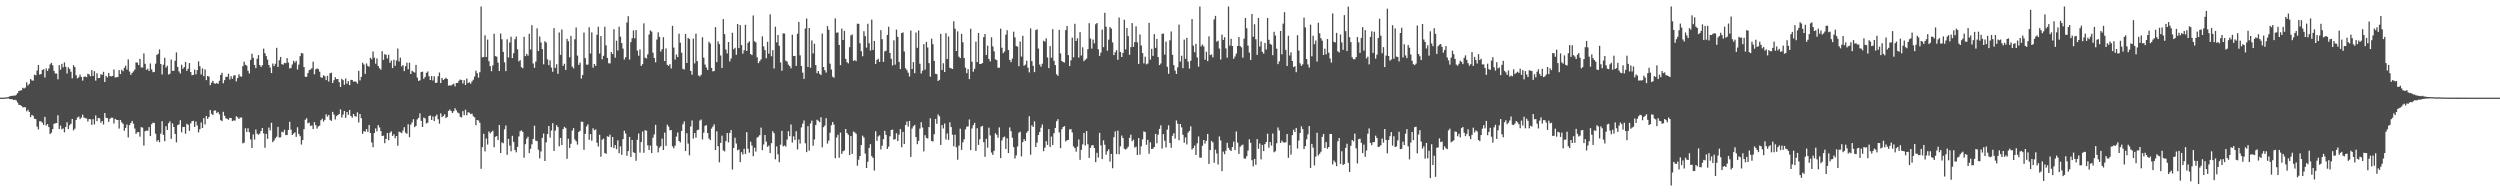 <?xml version="1.0" encoding="UTF-8"?>
<svg xmlns="http://www.w3.org/2000/svg" width="1920" height="150">
  <path d="M0 75.000h1v1.000H0zM1 75.000h1v1.000H1zM2 75.000h1v1.000H2zM3 74.887h1v1.000H3zM4 74.878h1v1.000H4zM5 74.685h1v1.000H5zM6 74.454h1v1.103H6zM7 73.980h1v2.153H7zM8 73.733h1v2.424H8zM9 73.579h1v2.633H9zM10 73.360h1v3.422H10zM11 73.544h1v3.125H11zM12 72.827h1v4.288H12zM13 71.524h1v7.161H13zM14 69.881h1v10.631H14zM15 69.556h1v11.076H15zM16 69.330h1v11.981H16zM17 67.377h1v15.096H17zM18 67.985h1v14.325H18zM19 67.272h1v15.131H19zM20 63.211h1v22.313H20zM21 65.629h1v18.719H21zM22 64.421h1v21.544H22zM23 60.709h1v29.276H23zM24 61.756h1v26.457H24zM25 61.940h1v27.007H25zM26 57.342h1v33.833H26zM27 57.812h1v33.667H27zM28 54.145h1v43.096H28zM29 49.847h1v49.570H29zM30 57.232h1v35.906H30zM31 56.858h1v36.368H31zM32 53.757h1v40.433H32zM33 53.122h1v42.810H33zM34 59.478h1v30.275H34zM35 52.510h1v43.886H35zM36 54.454h1v40.873H36zM37 52.621h1v44.974H37zM38 49.450h1v53.514H38zM39 48.262h1v53.624H39zM40 50.195h1v48.986H40zM41 54.412h1v40.736H41zM42 56.406h1v38.243H42zM43 56.473h1v38.035H43zM44 60.936h1v27.581H44zM45 49.998h1v49.130H45zM46 53.550h1v42.899H46zM47 49.047h1v50.282H47zM48 51.688h1v46.920H48zM49 47.851h1v53.757H49zM50 51.327h1v46.145H50zM51 56.437h1v37.447H51zM52 51.651h1v47.484H52zM53 52.936h1v43.238H53zM54 55.092h1v39.993H54zM55 60.178h1v31.165H55zM56 50.075h1v50.073H56zM57 51.520h1v47.318H57zM58 57.754h1v34.374H58zM59 60.148h1v30.131H59zM60 59.351h1v30.197H60zM61 57.275h1v34.203H61zM62 59.155h1v31.162H62zM63 61.918h1v26.154H63zM64 58.925h1v31.317H64zM65 58.756h1v32.027H65zM66 59.215h1v31.813H66zM67 56.644h1v36.670H67zM68 57.198h1v34.296H68zM69 58.618h1v32.975H69zM70 53.853h1v42.043H70zM71 58.341h1v33.137H71zM72 54.683h1v40.881H72zM73 61.879h1v26.775H73zM74 56.258h1v36.829H74zM75 60.011h1v30.544H75zM76 59.834h1v31.056H76zM77 56.963h1v37.370H77zM78 57.510h1v35.406H78zM79 55.133h1v40.501H79zM80 62.996h1v23.842H80zM81 58.287h1v32.130H81zM82 59.484h1v31.315H82zM83 55.999h1v37.613H83zM84 58.427h1v32.812H84zM85 58.679h1v31.681H85zM86 58.336h1v32.101H86zM87 53.343h1v41.466H87zM88 59.534h1v31.751H88zM89 59.269h1v32.746H89zM90 59.165h1v33.012H90zM91 53.794h1v44.988H91zM92 56.878h1v35.259H92zM93 53.563h1v40.450H93zM94 54.658h1v40.400H94zM95 52.050h1v48.372H95zM96 50.445h1v47.833H96zM97 53.429h1v42.217H97zM98 45.630h1v59.918H98zM99 54.917h1v41.199H99zM100 57.520h1v36.970H100zM101 56.011h1v36.875H101zM102 54.839h1v40.134H102zM103 53.447h1v45.258H103zM104 47.879h1v54.941H104zM105 48.137h1v53.383H105zM106 49.956h1v51.488H106zM107 45.186h1v59.789H107zM108 51.764h1v45.877H108zM109 51.888h1v46.155H109zM110 41.052h1v70.747H110zM111 48.984h1v51.788H111zM112 53.638h1v46.617H112zM113 52.798h1v47.632H113zM114 54.525h1v43.123H114zM115 48.742h1v55.783H115zM116 53.283h1v42.077H116zM117 55.484h1v38.730H117zM118 55.184h1v39.290H118zM119 48.922h1v53.712H119zM120 42.200h1v66.468H120zM121 41.268h1v66.256H121zM122 37.927h1v71.332H122zM123 49.142h1v53.509H123zM124 57.170h1v35.922H124zM125 49.712h1v53.854H125zM126 44.399h1v64.066H126zM127 51.854h1v45.080H127zM128 50.481h1v49.381H128zM129 57.257h1v37.383H129zM130 56.636h1v36.560H130zM131 45.731h1v60.910H131zM132 54.434h1v40.326H132zM133 54.361h1v43.164H133zM134 46.694h1v56.188H134zM135 40.294h1v69.055H135zM136 51.389h1v44.695H136zM137 54.882h1v40.662H137zM138 56.409h1v35.918H138zM139 49.694h1v51.978H139zM140 52.789h1v44.811H140zM141 51.543h1v45.915H141zM142 47.573h1v55.144H142zM143 54.412h1v40.653H143zM144 52.791h1v43.051H144zM145 48.454h1v52.062H145zM146 55.315h1v39.384H146zM147 57.756h1v35.343H147zM148 57.532h1v35.226H148zM149 53.464h1v44.072H149zM150 57.083h1v36.249H150zM151 53.883h1v42.484H151zM152 47.143h1v54.586H152zM153 50.826h1v48.389H153zM154 57.165h1v36.877H154zM155 52.538h1v45.769H155zM156 58.529h1v32.201H156zM157 53.284h1v42.320H157zM158 61.548h1v27.541H158zM159 58.354h1v32.923H159zM160 58.847h1v31.067H160zM161 65.440h1v19.115H161zM162 63.419h1v23.993H162zM163 62.062h1v26.377H163zM164 63.962h1v21.020H164zM165 64.374h1v20.469H165zM166 63.700h1v23.119H166zM167 64.460h1v21.514H167zM168 62.074h1v25.771H168zM169 57.533h1v34.784H169zM170 55.873h1v37.170H170zM171 63.965h1v21.908H171zM172 61.553h1v27.309H172zM173 59.010h1v31.870H173zM174 58.981h1v32.347H174zM175 56.627h1v35.402H175zM176 61.096h1v29.427H176zM177 58.558h1v32.056H177zM178 60.502h1v32.499H178zM179 58.080h1v34.411H179zM180 57.710h1v34.957H180zM181 62.497h1v26.814H181zM182 59.947h1v30.177H182zM183 57.010h1v34.325H183zM184 58.612h1v31.714H184zM185 58.933h1v31.300H185zM186 50.820h1v59.335H186zM187 47.371h1v62.187H187zM188 49.775h1v48.749H188zM189 50.359h1v51.083H189zM190 54.261h1v44.253H190zM191 56.428h1v45.160H191zM192 45.976h1v61.068H192zM193 41.245h1v72.347H193zM194 44.407h1v58.833H194zM195 49.944h1v57.248H195zM196 52.350h1v47.120H196zM197 45.186h1v57.481H197zM198 42.336h1v61.145H198zM199 49.975h1v52.655H199zM200 51.425h1v49.207H200zM201 50.065h1v48.256H201zM202 37.348h1v65.080H202zM203 40.853h1v72.603H203zM204 43.131h1v59.683H204zM205 45.827h1v60.781H205zM206 49.930h1v48.043H206zM207 51.865h1v48.347H207zM208 56.098h1v38.207H208zM209 48.805h1v60.420H209zM210 50.731h1v57.187H210zM211 48.947h1v57.203H211zM212 36.715h1v68.298H212zM213 51.409h1v46.027H213zM214 46.284h1v59.264H214zM215 43.717h1v61.766H215zM216 49.237h1v51.870H216zM217 49.732h1v51.884H217zM218 48.267h1v51.425H218zM219 48.545h1v55.182H219zM220 44.634h1v59.112H220zM221 48.057h1v51.803H221zM222 52.579h1v40.966H222zM223 52.097h1v47.422H223zM224 49.490h1v54.188H224zM225 46.652h1v55.902H225zM226 48.071h1v53.634H226zM227 46.821h1v58.281H227zM228 53.365h1v44.384H228zM229 49.663h1v53.217H229zM230 43.100h1v61.514H230zM231 40.727h1v70.289H231zM232 41.053h1v66.511H232zM233 51.506h1v47.734H233zM234 58.921h1v33.016H234zM235 58.997h1v31.757H235zM236 56.179h1v38.479H236zM237 53.820h1v40.358H237zM238 53.371h1v43.327H238zM239 52.414h1v43.895H239zM240 47.367h1v51.823H240zM241 57.055h1v36.737H241zM242 53.222h1v42.913H242zM243 52.505h1v46.248H243zM244 53.083h1v44.025H244zM245 55.030h1v41.408H245zM246 59.386h1v32.943H246zM247 59.742h1v31.456H247zM248 57.798h1v35.531H248zM249 58.551h1v33.472H249zM250 61.565h1v26.264H250zM251 58.223h1v31.348H251zM252 62.640h1v25.645H252zM253 56.293h1v35.745H253zM254 55.806h1v37.057H254zM255 63.765h1v22.132H255zM256 61.593h1v26.350H256zM257 59.299h1v32.450H257zM258 60.787h1v28.393H258zM259 60.680h1v27.624H259zM260 63.107h1v24.469H260zM261 66.767h1v17.272H261zM262 60.529h1v29.744H262zM263 61.565h1v26.486H263zM264 65.097h1v20.114H264zM265 60.278h1v30.233H265zM266 64.258h1v21.767H266zM267 62.275h1v25.874H267zM268 65.385h1v19.119H268zM269 61.281h1v27.830H269zM270 61.392h1v28.986H270zM271 62.741h1v24.736H271zM272 62.486h1v26.657H272zM273 62.821h1v26.839H273zM274 64.206h1v22.070H274zM275 54.397h1v39.638H275zM276 61.725h1v25.802H276zM277 59.026h1v31.747H277zM278 48.202h1v54.616H278zM279 49.534h1v51.187H279zM280 56.707h1v44.436H280zM281 48.751h1v50.305H281zM282 50.591h1v50.695H282zM283 51.241h1v44.727H283zM284 44.389h1v57.741H284zM285 45.559h1v63.835H285zM286 39.563h1v73.497H286zM287 44.308h1v57.863H287zM288 48.878h1v49.774H288zM289 44.846h1v56.057H289zM290 50.705h1v45.356H290zM291 52.364h1v45.507H291zM292 53.465h1v47.206H292zM293 39.331h1v65.103H293zM294 45.972h1v58.204H294zM295 41.646h1v68.346H295zM296 42.084h1v64.658H296zM297 44.894h1v57.307H297zM298 42.033h1v65.630H298zM299 48.238h1v53.633H299zM300 46.564h1v54.306H300zM301 52.296h1v52.106H301zM302 45.846h1v57.269H302zM303 50.514h1v55.675H303zM304 46.443h1v57.993H304zM305 37.265h1v74.658H305zM306 47.182h1v53.958H306zM307 44.264h1v57.355H307zM308 50.982h1v51.244H308zM309 50.014h1v50.292H309zM310 54.599h1v43.075H310zM311 50.848h1v51.062H311zM312 48.137h1v54.632H312zM313 53.270h1v42.146H313zM314 48.152h1v57.232H314zM315 56.778h1v38.945H315zM316 54.315h1v39.727H316zM317 55.079h1v36.469H317zM318 55.780h1v41.848H318zM319 49.802h1v46.861H319zM320 59.541h1v32.180H320zM321 62.084h1v28.455H321zM322 61.676h1v25.338H322zM323 55.302h1v37.545H323zM324 55.058h1v42.476H324zM325 60.526h1v29.794H325zM326 59.060h1v31.895H326zM327 55.893h1v38.940H327zM328 54.904h1v39.291H328zM329 58.583h1v30.496H329zM330 61.458h1v27.184H330zM331 58.343h1v33.763H331zM332 61.772h1v27.664H332zM333 58.569h1v34.389H333zM334 63.705h1v25.656H334zM335 63.461h1v24.553H335zM336 58.594h1v32.973H336zM337 55.647h1v39.333H337zM338 63.783h1v23.326H338zM339 59.842h1v30.115H339zM340 61.401h1v27.618H340zM341 60.678h1v27.107H341zM342 59.655h1v31.015H342zM343 60.660h1v29.123H343zM344 65.759h1v19.449H344zM345 65.600h1v18.526H345zM346 65.630h1v19.648H346zM347 64.911h1v21.853H347zM348 64.252h1v21.147H348zM349 66.364h1v16.764H349zM350 63.713h1v21.070H350zM351 63.716h1v22.690H351zM352 62.019h1v25.087H352zM353 61.056h1v28.688H353zM354 61.441h1v28.793H354zM355 64.122h1v21.281H355zM356 61.592h1v26.868H356zM357 65.266h1v19.020H357zM358 60.300h1v28.279H358zM359 63.798h1v22.464H359zM360 63.202h1v23.305H360zM361 64.250h1v23.391H361zM362 62.546h1v24.771H362zM363 61.244h1v28.041H363zM364 58.821h1v31.290H364zM365 54.283h1v41.915H365zM366 56.201h1v35.959H366zM367 59.664h1v32.910H367zM368 55.450h1v38.874H368zM369 5.030h1v124.613H369zM370 44.028h1v68.990H370zM371 43.843h1v58.938H371zM372 27.067h1v89.230H372zM373 43.794h1v62.590H373zM374 30.400h1v80.624H374zM375 47.007h1v53.935H375zM376 50.773h1v51.694H376zM377 54.686h1v46.615H377zM378 50.258h1v50.122H378zM379 25.920h1v87.118H379zM380 43.090h1v61.983H380zM381 43.520h1v61.001H381zM382 48.074h1v59.503H382zM383 54.515h1v41.496H383zM384 25.773h1v91.799H384zM385 30.142h1v79.219H385zM386 39.857h1v70.160H386zM387 47.846h1v51.466H387zM388 54.648h1v41.750H388zM389 30.153h1v88.710H389zM390 44.132h1v62.492H390zM391 32.609h1v79.229H391zM392 28.191h1v88.032H392zM393 44.574h1v59.698H393zM394 40.873h1v68.138H394zM395 30.147h1v85.129H395zM396 28.083h1v88.905H396zM397 37.864h1v74.914H397zM398 47.079h1v57.731H398zM399 46.233h1v54.584H399zM400 51.549h1v48.526H400zM401 52.406h1v48.845H401zM402 28.259h1v92.871H402zM403 43.127h1v67.622H403zM404 41.394h1v65.151H404zM405 42.761h1v62.246H405zM406 25.888h1v91.698H406zM407 37.977h1v76.285H407zM408 19.351h1v91.475H408zM409 48.743h1v57.980H409zM410 52.069h1v44.512H410zM411 47.308h1v60.659H411zM412 21.770h1v86.684H412zM413 39.198h1v75.764H413zM414 28.002h1v93.651H414zM415 32.595h1v83.741H415zM416 37.739h1v68.187H416zM417 49.424h1v53.152H417zM418 31.648h1v91.994H418zM419 32.670h1v76.668H419zM420 45.591h1v57.321H420zM421 50.018h1v46.755H421zM422 46.327h1v59.423H422zM423 51.874h1v48.394H423zM424 55.077h1v39.521H424zM425 21.585h1v94.373H425zM426 52.125h1v48.151H426zM427 49.331h1v46.832H427zM428 56.660h1v40.971H428zM429 24.913h1v87.462H429zM430 42.160h1v63.791H430zM431 22.625h1v88.798H431zM432 50.517h1v48.631H432zM433 48.933h1v48.454H433zM434 53.692h1v44.724H434zM435 29.871h1v92.073H435zM436 31.716h1v74.815H436zM437 43.983h1v69.755H437zM438 27.588h1v82.815H438zM439 51.162h1v49.162H439zM440 52.505h1v45.882H440zM441 30.144h1v77.038H441zM442 21.137h1v87.401H442zM443 42.690h1v68.389H443zM444 49.807h1v51.546H444zM445 48.100h1v52.280H445zM446 60.359h1v33.072H446zM447 57.528h1v36.054H447zM448 25.036h1v90.011H448zM449 44.648h1v58.149H449zM450 49.643h1v47.474H450zM451 49.627h1v45.914H451zM452 20.938h1v86.409H452zM453 41.069h1v61.900H453zM454 24.865h1v83.243H454zM455 51.954h1v46.559H455zM456 49.146h1v50.919H456zM457 50.594h1v48.733H457zM458 26.737h1v82.901H458zM459 20.532h1v92.013H459zM460 41.114h1v62.415H460zM461 27.698h1v92.655H461zM462 45.561h1v61.743H462zM463 42.873h1v63.580H463zM464 20.519h1v96.926H464zM465 34.847h1v83.346H465zM466 44.508h1v60.213H466zM467 48.567h1v56.502H467zM468 48.677h1v54.698H468zM469 39.986h1v73.023H469zM470 41.549h1v63.657H470zM471 22.420h1v91.357H471zM472 44.301h1v67.101H472zM473 31.243h1v83.283H473zM474 38.772h1v69.012H474zM475 20.520h1v97.152H475zM476 28.170h1v84.288H476zM477 33.077h1v85.797H477zM478 37.327h1v69.457H478zM479 45.689h1v54.706H479zM480 43.990h1v58.586H480zM481 17.246h1v102.371H481zM482 12.433h1v103.650H482zM483 45.738h1v59.440H483zM484 32.351h1v88.185H484zM485 29.407h1v78.118H485zM486 23.360h1v93.559H486zM487 29.421h1v88.089H487zM488 23.076h1v100.405H488zM489 38.884h1v68.412H489zM490 42.807h1v59.760H490zM491 37.957h1v79.171H491zM492 50.658h1v58.461H492zM493 49.254h1v51.688H493zM494 17.918h1v99.443H494zM495 44.285h1v55.694H495zM496 44.880h1v55.521H496zM497 41.752h1v69.849H497zM498 26.497h1v88.752H498zM499 23.361h1v88.441H499zM500 24.252h1v93.284H500zM501 40.458h1v65.333H501zM502 44.511h1v58.783H502zM503 47.891h1v47.994H503zM504 30.361h1v81.545H504zM505 24.842h1v92.180H505zM506 28.348h1v85.049H506zM507 39.627h1v72.616H507zM508 37.780h1v68.671H508zM509 28.549h1v86.644H509zM510 46.894h1v54.939H510zM511 37.162h1v74.881H511zM512 49.746h1v46.069H512zM513 50.589h1v46.637H513zM514 49.298h1v50.816H514zM515 52.605h1v47.293H515zM516 19.810h1v92.582H516zM517 36.577h1v77.363H517zM518 45.725h1v66.106H518zM519 41.898h1v63.027H519zM520 43.849h1v57.882H520zM521 25.842h1v82.438H521zM522 32.812h1v76.569H522zM523 40.439h1v60.137H523zM524 52.902h1v42.610H524zM525 53.377h1v39.921H525zM526 26.083h1v89.916H526zM527 48.334h1v54.023H527zM528 29.113h1v81.168H528zM529 30.010h1v89.307H529zM530 54.489h1v42.631H530zM531 57.407h1v35.107H531zM532 29.668h1v76.788H532zM533 48.697h1v53.431H533zM534 25.877h1v79.846H534zM535 46.946h1v53.058H535zM536 57.963h1v41.611H536zM537 58.745h1v33.890H537zM538 57.411h1v34.385H538zM539 28.621h1v78.494H539zM540 44.254h1v57.638H540zM541 49.606h1v46.998H541zM542 51.844h1v44.290H542zM543 53.724h1v48.399H543zM544 32.120h1v74.251H544zM545 33.447h1v74.178H545zM546 52.121h1v46.663H546zM547 54.839h1v42.406H547zM548 54.516h1v40.994H548zM549 20.813h1v94.406H549zM550 47.704h1v53.180H550zM551 31.808h1v80.464H551zM552 33.904h1v90.744H552zM553 42.613h1v67.104H553zM554 52.297h1v51.894H554zM555 14.621h1v100.870H555zM556 26.222h1v90.072H556zM557 38.048h1v70.402H557zM558 41.079h1v61.079H558zM559 32.235h1v77.150H559zM560 47.154h1v54.921H560zM561 44.895h1v55.002H561zM562 25.175h1v105.009H562zM563 37.826h1v75.846H563zM564 36.689h1v69.098H564zM565 42.017h1v68.228H565zM566 18.395h1v97.064H566zM567 36.914h1v77.891H567zM568 19.239h1v105.347H568zM569 34.634h1v82.259H569zM570 41.238h1v77.461H570zM571 38.582h1v75.713H571zM572 19.025h1v99.177H572zM573 39.132h1v62.393H573zM574 32.913h1v81.359H574zM575 31.746h1v85.525H575zM576 41.458h1v67.418H576zM577 42.361h1v69.385H577zM578 11.885h1v108.056H578zM579 31.706h1v81.747H579zM580 32.528h1v83.891H580zM581 43.961h1v61.692H581zM582 48.469h1v56.501H582zM583 47.010h1v56.770H583zM584 45.578h1v52.440H584zM585 27.914h1v87.421H585zM586 35.643h1v75.345H586zM587 38.506h1v65.192H587zM588 44.763h1v64.057H588zM589 32.120h1v80.618H589zM590 41.229h1v70.599H590zM591 11.037h1v106.514H591zM592 43.187h1v66.792H592zM593 38.489h1v62.336H593zM594 52.559h1v49.801H594zM595 20.518h1v101.872H595zM596 32.540h1v79.878H596zM597 26.900h1v91.625H597zM598 35.175h1v89.378H598zM599 47.977h1v63.111H599zM600 54.348h1v46.150H600zM601 25.585h1v86.840H601zM602 25.778h1v85.926H602zM603 46.579h1v66.018H603zM604 47.260h1v59.938H604zM605 49.601h1v51.142H605zM606 50.738h1v53.848H606zM607 52.455h1v43.129H607zM608 26.669h1v82.776H608zM609 43.052h1v61.639H609zM610 42.960h1v64.488H610zM611 50.586h1v50.213H611zM612 25.927h1v88.869H612zM613 16.814h1v90.295H613zM614 42.502h1v67.788H614zM615 50.665h1v47.154H615zM616 55.774h1v39.266H616zM617 60.560h1v31.956H617zM618 21.842h1v88.183H618zM619 14.198h1v102.639H619zM620 51.457h1v45.427H620zM621 21.568h1v94.114H621zM622 52.026h1v42.813H622zM623 31.026h1v61.582H623zM624 41.056h1v70.879H624zM625 33.609h1v73.487H625zM626 49.952h1v46.124H626zM627 56.204h1v35.740H627zM628 54.548h1v38.191H628zM629 56.612h1v37.237H629zM630 57.663h1v32.400H630zM631 25.732h1v87.408H631zM632 51.433h1v46.243H632zM633 53.890h1v42.514H633zM634 55.771h1v34.994H634zM635 20.017h1v90.274H635zM636 22.845h1v85.144H636zM637 48.874h1v53.047H637zM638 53.380h1v42.841H638zM639 58.868h1v34.847H639zM640 59.710h1v36.003H640zM641 14.142h1v107.431H641zM642 25.140h1v80.546H642zM643 24.885h1v78.642H643zM644 34.518h1v86.597H644zM645 50.008h1v51.816H645zM646 21.963h1v96.210H646zM647 30.778h1v85.395H647zM648 23.685h1v91.866H648zM649 45.158h1v53.936H649zM650 47.702h1v54.421H650zM651 48.715h1v54.779H651zM652 36.248h1v82.867H652zM653 27.164h1v77.330H653zM654 26.472h1v91.719H654zM655 46.810h1v54.241H655zM656 46.127h1v55.551H656zM657 46.979h1v55.726H657zM658 18.153h1v109.111H658zM659 18.347h1v104.282H659zM660 33.238h1v86.558H660zM661 39.340h1v72.028H661zM662 43.204h1v60.964H662zM663 23.964h1v81.635H663zM664 27.727h1v90.259H664zM665 36.533h1v92.545H665zM666 18.215h1v106.004H666zM667 33.167h1v80.453H667zM668 38.834h1v71.890H668zM669 15.037h1v104.878H669zM670 38.370h1v82.859H670zM671 31.442h1v99.508H671zM672 49.100h1v51.737H672zM673 46.007h1v62.155H673zM674 45.074h1v59.710H674zM675 47.554h1v56.375H675zM676 23.161h1v91.614H676zM677 30.118h1v81.756H677zM678 47.532h1v59.300H678zM679 39.461h1v61.015H679zM680 38.898h1v64.695H680zM681 26.848h1v87.558H681zM682 20.592h1v91.995H682zM683 40.690h1v63.942H683zM684 45.173h1v54.670H684zM685 50.262h1v49.194H685zM686 30.999h1v76.266H686zM687 49.680h1v57.167H687zM688 22.745h1v79.597H688zM689 28.329h1v80.023H689zM690 47.506h1v55.936H690zM691 53.025h1v46.115H691zM692 25.418h1v87.680H692zM693 24.891h1v76.383H693zM694 39.522h1v71.136H694zM695 52.446h1v43.558H695zM696 53.845h1v39.488H696zM697 55.809h1v41.400H697zM698 58.717h1v34.170H698zM699 23.449h1v97.086H699zM700 52.991h1v45.783H700zM701 47.674h1v49.265H701zM702 56.223h1v39.708H702zM703 24.963h1v80.330H703zM704 36.724h1v74.011H704zM705 23.383h1v84.805H705zM706 48.972h1v49.788H706zM707 56.466h1v37.399H707zM708 54.269h1v43.666H708zM709 33.908h1v82.358H709zM710 53.499h1v50.309H710zM711 32.198h1v73.663H711zM712 36.448h1v69.942H712zM713 48.469h1v49.131H713zM714 58.892h1v31.985H714zM715 29.623h1v78.678H715zM716 33.944h1v74.769H716zM717 46.796h1v56.295H717zM718 56.660h1v34.680H718zM719 56.929h1v38.141H719zM720 62.195h1v25.696H720zM721 61.347h1v27.948H721zM722 26.018h1v85.315H722zM723 53.749h1v42.291H723zM724 48.564h1v50.119H724zM725 55.274h1v39.581H725zM726 25.549h1v81.593H726zM727 45.336h1v57.149H727zM728 28.008h1v79.386H728zM729 52.103h1v41.856H729zM730 52.490h1v45.119H730zM731 52.977h1v50.457H731zM732 16.317h1v95.995H732zM733 22.021h1v81.454H733zM734 39.146h1v74.001H734zM735 24.044h1v98.633H735zM736 43.514h1v68.333H736zM737 44.647h1v54.172H737zM738 26.021h1v89.074H738zM739 32.473h1v76.828H739zM740 44.533h1v62.399H740zM741 51.989h1v47.406H741zM742 56.177h1v41.123H742zM743 53.105h1v43.998H743zM744 60.780h1v30.944H744zM745 22.085h1v93.199H745zM746 47.418h1v51.227H746zM747 55.093h1v41.081H747zM748 52.820h1v41.530H748zM749 31.959h1v83.929H749zM750 47.650h1v50.859H750zM751 25.278h1v86.056H751zM752 49.132h1v57.816H752zM753 49.093h1v48.164H753zM754 48.440h1v48.241H754zM755 28.544h1v80.634H755zM756 26.130h1v94.273H756zM757 42.247h1v64.345H757zM758 35.049h1v78.357H758zM759 45.272h1v52.795H759zM760 47.140h1v56.848H760zM761 28.627h1v88.536H761zM762 35.625h1v83.317H762zM763 39.402h1v76.395H763zM764 45.583h1v56.773H764zM765 46.124h1v57.427H765zM766 51.973h1v53.810H766zM767 51.999h1v45.832H767zM768 22.015h1v99.416H768zM769 36.672h1v71.226H769zM770 40.856h1v64.670H770zM771 39.511h1v65.395H771zM772 26.623h1v87.739H772zM773 23.214h1v83.006H773zM774 38.469h1v79.030H774zM775 46.049h1v51.779H775zM776 47.710h1v53.059H776zM777 44.995h1v60.779H777zM778 24.315h1v88.664H778zM779 28.713h1v93.053H779zM780 35.387h1v83.943H780zM781 35.817h1v76.686H781zM782 50.834h1v51.120H782zM783 31.871h1v69.227H783zM784 43.420h1v76.691H784zM785 27.505h1v81.620H785zM786 50.477h1v56.361H786zM787 49.631h1v58.663H787zM788 46.600h1v55.410H788zM789 51.970h1v48.682H789zM790 55.582h1v33.720H790zM791 21.835h1v96.997H791zM792 46.956h1v49.243H792zM793 50.590h1v46.965H793zM794 55.395h1v37.799H794zM795 23.141h1v89.746H795zM796 22.527h1v87.006H796zM797 37.269h1v66.399H797zM798 49.535h1v51.848H798zM799 51.262h1v46.846H799zM800 48.923h1v46.662H800zM801 31.263h1v84.877H801zM802 32.015h1v81.369H802zM803 29.446h1v78.984H803zM804 44.147h1v67.110H804zM805 52.318h1v46.869H805zM806 35.453h1v77.470H806zM807 44.296h1v60.612H807zM808 22.404h1v88.948H808zM809 46.682h1v55.626H809zM810 50.012h1v48.256H810zM811 57.030h1v36.106H811zM812 58.197h1v33.348H812zM813 22.943h1v78.758H813zM814 40.990h1v72.816H814zM815 46.860h1v52.364H815zM816 47.647h1v49.879H816zM817 48.008h1v48.850H817zM818 23.133h1v85.430H818zM819 19.898h1v87.850H819zM820 42.328h1v65.110H820zM821 50.743h1v48.627H821zM822 46.338h1v52.828H822zM823 28.892h1v72.840H823zM824 44.027h1v68.405H824zM825 18.255h1v95.532H825zM826 31.459h1v85.045H826zM827 29.372h1v83.256H827zM828 44.186h1v62.900H828zM829 24.673h1v98.052H829zM830 42.599h1v72.464H830zM831 36.342h1v74.547H831zM832 47.011h1v55.152H832zM833 45.875h1v65.885H833zM834 44.969h1v55.689H834zM835 37.788h1v72.995H835zM836 17.823h1v103.482H836zM837 29.610h1v83.891H837zM838 37.312h1v74.359H838zM839 30.342h1v81.103H839zM840 33.220h1v80.448H840zM841 18.637h1v105.888H841zM842 17.657h1v99.709H842zM843 37.859h1v83.156H843zM844 42.907h1v59.119H844zM845 40.387h1v71.267H845zM846 22.724h1v99.457H846zM847 36.212h1v71.578H847zM848 9.808h1v101.325H848zM849 20.521h1v98.244H849zM850 38.920h1v77.274H850zM851 30.471h1v84.210H851zM852 20.791h1v103.307H852zM853 21.963h1v96.265H853zM854 32.547h1v96.679H854zM855 42.266h1v63.151H855zM856 40.137h1v60.752H856zM857 38.491h1v79.810H857zM858 45.947h1v54.415H858zM859 13.485h1v105.054H859zM860 39.879h1v72.506H860zM861 43.799h1v60.310H861zM862 40.601h1v65.417H862zM863 15.137h1v99.099H863zM864 37.928h1v76.910H864zM865 21.506h1v92.582H865zM866 27.766h1v84.897H866zM867 42.087h1v63.786H867zM868 36.192h1v67.245H868zM869 17.704h1v90.717H869zM870 35.991h1v71.269H870zM871 32.364h1v80.951H871zM872 20.219h1v92.471H872zM873 32.522h1v86.583H873zM874 49.103h1v56.950H874zM875 26.447h1v92.296H875zM876 34.910h1v77.475H876zM877 40.741h1v66.295H877zM878 48.673h1v52.262H878zM879 43.498h1v57.917H879zM880 49.408h1v61.801H880zM881 48.801h1v58.546H881zM882 17.567h1v100.513H882zM883 45.795h1v63.494H883zM884 37.518h1v76.929H884zM885 42.905h1v71.273H885zM886 26.197h1v86.704H886zM887 36.749h1v66.089H887zM888 29.925h1v80.094H888zM889 43.824h1v59.607H889zM890 50.013h1v48.969H890zM891 48.787h1v47.491H891zM892 26.012h1v88.119H892zM893 25.750h1v77.284H893zM894 41.959h1v66.118H894zM895 32.011h1v81.231H895zM896 51.305h1v48.210H896zM897 56.658h1v39.595H897zM898 30.903h1v78.904H898zM899 24.189h1v89.339H899zM900 42.082h1v62.195H900zM901 50.036h1v52.265H901zM902 54.221h1v52.262H902zM903 56.793h1v35.701H903zM904 51.715h1v43.354H904zM905 18.879h1v88.781H905zM906 47.311h1v47.921H906zM907 42.818h1v55.004H907zM908 52.382h1v51.128H908zM909 30.401h1v79.194H909zM910 45.187h1v60.395H910zM911 29.086h1v81.875H911zM912 47.344h1v54.477H912zM913 52.620h1v47.893H913zM914 46.632h1v50.376H914zM915 14.656h1v100.261H915zM916 35.014h1v78.639H916zM917 40.126h1v71.638H917zM918 33.690h1v85.340H918zM919 44.146h1v65.953H919zM920 51.146h1v53.659H920zM921 5.027h1v116.031H921zM922 35.600h1v85.531H922zM923 34.138h1v77.854H923zM924 35.703h1v71.829H924zM925 45.808h1v64.455H925zM926 39.745h1v68.329H926zM927 46.886h1v55.954H927zM928 27.879h1v98.007H928zM929 42.294h1v72.914H929zM930 41.790h1v66.442H930zM931 44.026h1v65.358H931zM932 14.876h1v110.081H932zM933 12.178h1v102.786H933zM934 31.991h1v85.904H934zM935 31.258h1v95.122H935zM936 37.259h1v67.534H936zM937 45.744h1v62.147H937zM938 26.570h1v104.864H938zM939 30.684h1v85.769H939zM940 28.585h1v89.889H940zM941 37.191h1v78.514H941zM942 44.285h1v65.408H942zM943 5.001h1v108.540H943zM944 35.027h1v80.033H944zM945 29.810h1v86.232H945zM946 35.330h1v77.550H946zM947 45.151h1v63.643H947zM948 43.417h1v71.905H948zM949 41.175h1v59.813H949zM950 35.335h1v74.165H950zM951 28.440h1v89.760H951zM952 35.401h1v77.312H952zM953 36.412h1v75.231H953zM954 44.296h1v66.782H954zM955 29.639h1v92.013H955zM956 13.812h1v108.163H956zM957 21.690h1v98.318H957zM958 35.019h1v80.627H958zM959 40.388h1v66.643H959zM960 46.110h1v63.584H960zM961 10.733h1v112.300H961zM962 28.191h1v99.592H962zM963 18.627h1v103.420H963zM964 30.131h1v96.425H964zM965 42.099h1v64.774H965zM966 13.748h1v100.526H966zM967 35.721h1v74.462H967zM968 31.775h1v90.659H968zM969 39.852h1v71.473H969zM970 41.239h1v74.768H970zM971 32.973h1v77.658H971zM972 38.034h1v70.991H972zM973 13.842h1v88.847H973zM974 30.583h1v82.854H974zM975 33.655h1v75.435H975zM976 34.400h1v77.417H976zM977 42.377h1v60.151H977zM978 24.445h1v92.488H978zM979 27.267h1v88.926H979zM980 37.382h1v72.667H980zM981 49.239h1v48.667H981zM982 47.142h1v53.076H982zM983 23.781h1v85.975H983zM984 41.748h1v66.260H984zM985 18.144h1v91.139H985zM986 9.347h1v100.211H986zM987 38.286h1v70.954H987zM988 50.673h1v52.294H988zM989 27.423h1v93.788H989zM990 42.603h1v68.878H990zM991 40.139h1v78.603H991zM992 46.858h1v56.916H992zM993 51.488h1v48.142H993zM994 50.819h1v50.538H994zM995 55.466h1v42.800H995zM996 27.056h1v86.993H996zM997 38.817h1v69.134H997zM998 48.642h1v53.564H998zM999 50.606h1v46.407H999zM1000 49.423h1v49.739H1000zM1001 13.529h1v100.929H1001zM1002 21.038h1v91.183H1002zM1003 45.299h1v61.724H1003zM1004 49.525h1v53.659H1004zM1005 51.921h1v44.897H1005zM1006 18.919h1v110.047H1006zM1007 43.230h1v67.284H1007zM1008 27.422h1v85.974H1008zM1009 33.941h1v93.158H1009zM1010 31.074h1v89.208H1010zM1011 47.254h1v54.713H1011zM1012 17.504h1v101.889H1012zM1013 25.530h1v92.583H1013zM1014 29.393h1v87.126H1014zM1015 31.230h1v73.883H1015zM1016 42.256h1v60.622H1016zM1017 37.426h1v76.242H1017zM1018 41.725h1v67.430H1018zM1019 29.975h1v84.259H1019zM1020 40.459h1v72.420H1020zM1021 44.925h1v57.915H1021zM1022 48.063h1v54.858H1022zM1023 10.329h1v115.984H1023zM1024 32.116h1v91.149H1024zM1025 32.618h1v92.052H1025zM1026 25.247h1v102.406H1026zM1027 39.399h1v69.093H1027zM1028 40.314h1v65.714H1028zM1029 26.539h1v99.305H1029zM1030 32.583h1v83.575H1030zM1031 38.289h1v88.416H1031zM1032 11.628h1v114.296H1032zM1033 23.896h1v89.681H1033zM1034 39.165h1v71.204H1034zM1035 5.048h1v120.006H1035zM1036 28.541h1v103.608H1036zM1037 32.371h1v79.558H1037zM1038 44.024h1v63.506H1038zM1039 45.458h1v63.094H1039zM1040 45.538h1v57.061H1040zM1041 43.863h1v70.026H1041zM1042 28.459h1v97.064H1042zM1043 32.437h1v74.445H1043zM1044 40.581h1v65.900H1044zM1045 29.074h1v80.621H1045zM1046 20.814h1v96.810H1046zM1047 38.897h1v72.157H1047zM1048 23.140h1v97.285H1048zM1049 44.864h1v70.674H1049zM1050 43.537h1v59.178H1050zM1051 49.434h1v49.168H1051zM1052 28.371h1v81.330H1052zM1053 24.043h1v87.439H1053zM1054 40.623h1v68.616H1054zM1055 24.391h1v84.672H1055zM1056 44.988h1v59.228H1056zM1057 42.004h1v63.966H1057zM1058 29.167h1v83.736H1058zM1059 14.386h1v98.254H1059zM1060 27.445h1v84.057H1060zM1061 40.913h1v65.498H1061zM1062 36.180h1v73.404H1062zM1063 51.521h1v47.544H1063zM1064 42.716h1v64.757H1064zM1065 6.660h1v111.109H1065zM1066 42.988h1v64.592H1066zM1067 46.579h1v58.029H1067zM1068 45.676h1v55.745H1068zM1069 19.378h1v92.432H1069zM1070 45.128h1v59.537H1070zM1071 21.814h1v91.155H1071zM1072 43.494h1v68.967H1072zM1073 43.728h1v64.096H1073zM1074 47.143h1v54.052H1074zM1075 25.367h1v89.235H1075zM1076 21.314h1v92.950H1076zM1077 44.063h1v64.762H1077zM1078 34.001h1v77.397H1078zM1079 42.615h1v60.108H1079zM1080 44.656h1v54.535H1080zM1081 34.616h1v77.782H1081zM1082 36.666h1v85.774H1082zM1083 41.853h1v67.588H1083zM1084 46.718h1v54.654H1084zM1085 49.325h1v58.257H1085zM1086 50.016h1v47.621H1086zM1087 48.845h1v48.487H1087zM1088 19.630h1v98.111H1088zM1089 41.448h1v61.896H1089zM1090 43.215h1v56.721H1090zM1091 46.141h1v62.586H1091zM1092 18.435h1v95.712H1092zM1093 30.323h1v82.071H1093zM1094 32.224h1v89.626H1094zM1095 37.244h1v72.531H1095zM1096 34.782h1v86.835H1096zM1097 42.730h1v73.012H1097zM1098 23.999h1v112.793H1098zM1099 33.363h1v77.426H1099zM1100 35.489h1v91.288H1100zM1101 21.655h1v97.931H1101zM1102 25.971h1v109.809H1102zM1103 41.364h1v72.113H1103zM1104 35.457h1v77.760H1104zM1105 34.324h1v71.966H1105zM1106 33.815h1v75.326H1106zM1107 35.999h1v72.722H1107zM1108 40.414h1v74.649H1108zM1109 38.374h1v74.030H1109zM1110 35.308h1v78.573H1110zM1111 44.147h1v70.434H1111zM1112 46.361h1v53.795H1112zM1113 49.598h1v49.225H1113zM1114 44.224h1v65.090H1114zM1115 38.892h1v69.705H1115zM1116 41.636h1v66.191H1116zM1117 45.245h1v55.750H1117zM1118 49.629h1v51.660H1118zM1119 50.500h1v54.173H1119zM1120 48.947h1v53.835H1120zM1121 46.665h1v58.870H1121zM1122 47.525h1v50.882H1122zM1123 49.264h1v48.277H1123zM1124 44.416h1v57.541H1124zM1125 42.512h1v62.046H1125zM1126 45.998h1v56.843H1126zM1127 48.529h1v50.807H1127zM1128 50.498h1v54.154H1128zM1129 49.322h1v57.541H1129zM1130 40.004h1v63.564H1130zM1131 50.611h1v47.463H1131zM1132 43.650h1v58.089H1132zM1133 46.118h1v53.978H1133zM1134 48.808h1v52.204H1134zM1135 41.603h1v65.928H1135zM1136 46.057h1v62.357H1136zM1137 45.083h1v58.623H1137zM1138 49.467h1v49.376H1138zM1139 49.477h1v46.676H1139zM1140 52.220h1v46.273H1140zM1141 57.515h1v35.368H1141zM1142 48.900h1v54.911H1142zM1143 53.080h1v48.209H1143zM1144 53.690h1v44.438H1144zM1145 46.524h1v58.472H1145zM1146 43.912h1v65.641H1146zM1147 51.687h1v46.127H1147zM1148 54.228h1v41.620H1148zM1149 47.780h1v58.897H1149zM1150 52.521h1v47.533H1150zM1151 51.845h1v44.385H1151zM1152 57.695h1v33.756H1152zM1153 49.826h1v53.333H1153zM1154 46.697h1v58.787H1154zM1155 54.447h1v39.433H1155zM1156 55.572h1v36.791H1156zM1157 57.522h1v37.874H1157zM1158 54.100h1v40.178H1158zM1159 58.852h1v33.655H1159zM1160 58.018h1v31.494H1160zM1161 58.627h1v37.098H1161zM1162 53.272h1v42.848H1162zM1163 56.876h1v37.973H1163zM1164 55.898h1v37.017H1164zM1165 55.043h1v38.901H1165zM1166 55.969h1v39.398H1166zM1167 52.743h1v45.738H1167zM1168 57.497h1v35.130H1168zM1169 53.864h1v42.588H1169zM1170 60.950h1v28.695H1170zM1171 54.561h1v43.986H1171zM1172 57.165h1v33.960H1172zM1173 59.176h1v33.581H1173zM1174 53.975h1v44.633H1174zM1175 54.272h1v42.300H1175zM1176 54.561h1v42.664H1176zM1177 61.328h1v26.256H1177zM1178 56.966h1v34.688H1178zM1179 59.355h1v32.065H1179zM1180 55.101h1v39.854H1180zM1181 53.233h1v45.425H1181zM1182 56.790h1v35.855H1182zM1183 58.383h1v31.782H1183zM1184 52.844h1v42.056H1184zM1185 59.254h1v33.004H1185zM1186 58.613h1v33.700H1186zM1187 57.165h1v36.927H1187zM1188 51.440h1v48.352H1188zM1189 56.953h1v35.735H1189zM1190 52.495h1v42.233H1190zM1191 53.922h1v40.390H1191zM1192 40.770h1v63.644H1192zM1193 40.927h1v63.357H1193zM1194 43.565h1v55.296H1194zM1195 38.076h1v66.903H1195zM1196 48.471h1v52.772H1196zM1197 55.425h1v46.259H1197zM1198 41.016h1v64.154H1198zM1199 47.898h1v53.940H1199zM1200 48.886h1v65.099H1200zM1201 42.541h1v64.771H1201zM1202 49.835h1v57.425H1202zM1203 50.327h1v50.823H1203zM1204 40.871h1v71.483H1204zM1205 34.588h1v79.196H1205zM1206 43.655h1v63.878H1206zM1207 34.753h1v75.048H1207zM1208 42.360h1v62.243H1208zM1209 43.411h1v66.268H1209zM1210 45.329h1v53.646H1210zM1211 42.031h1v60.713H1211zM1212 40.765h1v64.087H1212zM1213 44.350h1v59.814H1213zM1214 52.513h1v47.567H1214zM1215 51.555h1v48.299H1215zM1216 45.347h1v64.562H1216zM1217 36.248h1v70.587H1217zM1218 31.432h1v84.111H1218zM1219 36.387h1v75.391H1219zM1220 43.528h1v64.934H1220zM1221 51.226h1v47.157H1221zM1222 41.760h1v61.692H1222zM1223 44.717h1v66.609H1223zM1224 46.133h1v54.003H1224zM1225 47.378h1v53.058H1225zM1226 53.432h1v42.765H1226zM1227 53.755h1v43.404H1227zM1228 35.190h1v71.155H1228zM1229 49.350h1v47.727H1229zM1230 52.434h1v46.104H1230zM1231 46.413h1v60.804H1231zM1232 42.989h1v67.195H1232zM1233 50.151h1v50.999H1233zM1234 52.745h1v42.801H1234zM1235 53.140h1v41.938H1235zM1236 49.334h1v50.954H1236zM1237 48.155h1v54.980H1237zM1238 53.497h1v46.126H1238zM1239 42.766h1v59.905H1239zM1240 53.002h1v41.007H1240zM1241 52.348h1v46.171H1241zM1242 48.278h1v53.021H1242zM1243 54.219h1v42.246H1243zM1244 55.781h1v38.277H1244zM1245 56.230h1v39.115H1245zM1246 50.117h1v49.443H1246zM1247 56.367h1v37.903H1247zM1248 53.643h1v46.978H1248zM1249 42.774h1v64.950H1249zM1250 49.037h1v51.464H1250zM1251 54.877h1v39.491H1251zM1252 50.293h1v48.564H1252zM1253 54.886h1v43.121H1253zM1254 51.054h1v46.257H1254zM1255 59.416h1v31.626H1255zM1256 57.177h1v37.275H1256zM1257 58.053h1v33.128H1257zM1258 61.900h1v27.387H1258zM1259 61.753h1v26.380H1259zM1260 61.809h1v26.701H1260zM1261 61.569h1v30.813H1261zM1262 58.115h1v31.673H1262zM1263 59.590h1v29.396H1263zM1264 63.830h1v23.945H1264zM1265 56.206h1v35.828H1265zM1266 52.014h1v43.981H1266zM1267 55.786h1v39.474H1267zM1268 63.013h1v24.850H1268zM1269 62.383h1v25.738H1269zM1270 58.395h1v32.571H1270zM1271 59.085h1v32.589H1271zM1272 50.225h1v46.635H1272zM1273 60.663h1v30.109H1273zM1274 57.361h1v35.439H1274zM1275 59.270h1v33.797H1275zM1276 54.561h1v40.543H1276zM1277 56.106h1v38.530H1277zM1278 55.626h1v35.785H1278zM1279 57.752h1v34.471H1279zM1280 58.032h1v35.849H1280zM1281 58.494h1v31.764H1281zM1282 59.187h1v32.281H1282zM1283 4.964h1v137.512H1283zM1284 16.363h1v116.127H1284zM1285 23.029h1v101.261H1285zM1286 32.878h1v92.756H1286zM1287 30.080h1v95.873H1287zM1288 28.268h1v95.832H1288zM1289 23.221h1v106.909H1289zM1290 18.147h1v102.743H1290zM1291 21.158h1v105.687H1291zM1292 30.308h1v92.921H1292zM1293 31.856h1v97.529H1293zM1294 24.943h1v96.216H1294zM1295 27.220h1v95.414H1295zM1296 29.224h1v93.650H1296zM1297 21.585h1v96.120H1297zM1298 22.759h1v103.890H1298zM1299 11.753h1v114.742H1299zM1300 18.592h1v112.773H1300zM1301 13.298h1v117.923H1301zM1302 20.530h1v106.173H1302zM1303 21.462h1v106.265H1303zM1304 26.210h1v87.750H1304zM1305 25.462h1v102.909H1305zM1306 23.702h1v104.761H1306zM1307 18.735h1v106.292H1307zM1308 30.778h1v92.004H1308zM1309 19.933h1v103.211H1309zM1310 30.469h1v88.093H1310zM1311 19.806h1v108.955H1311zM1312 31.101h1v86.538H1312zM1313 26.815h1v96.627H1313zM1314 26.955h1v93.235H1314zM1315 25.960h1v99.279H1315zM1316 25.548h1v93.239H1316zM1317 25.754h1v109.421H1317zM1318 34.399h1v90.628H1318zM1319 28.697h1v90.778H1319zM1320 27.609h1v86.545H1320zM1321 25.153h1v95.591H1321zM1322 26.937h1v103.668H1322zM1323 29.577h1v98.379H1323zM1324 20.406h1v107.136H1324zM1325 28.922h1v99.269H1325zM1326 28.148h1v97.483H1326zM1327 18.059h1v101.720H1327zM1328 25.807h1v96.573H1328zM1329 12.678h1v117.456H1329zM1330 30.091h1v98.848H1330zM1331 31.997h1v84.849H1331zM1332 30.482h1v82.643H1332zM1333 39.855h1v77.946H1333zM1334 36.498h1v86.416H1334zM1335 28.231h1v91.890H1335zM1336 29.042h1v91.742H1336zM1337 28.814h1v100.558H1337zM1338 33.920h1v83.769H1338zM1339 28.963h1v93.128H1339zM1340 39.607h1v85.083H1340zM1341 23.192h1v97.273H1341zM1342 23.525h1v100.869H1342zM1343 40.083h1v75.474H1343zM1344 40.734h1v78.153H1344zM1345 32.060h1v91.381H1345zM1346 34.271h1v84.442H1346zM1347 37.400h1v75.109H1347zM1348 30.540h1v83.152H1348zM1349 36.019h1v79.181H1349zM1350 35.534h1v81.305H1350zM1351 32.005h1v79.767H1351zM1352 34.479h1v77.896H1352zM1353 37.141h1v77.539H1353zM1354 36.032h1v83.137H1354zM1355 38.902h1v69.609H1355zM1356 37.877h1v74.347H1356zM1357 42.553h1v71.689H1357zM1358 38.446h1v74.044H1358zM1359 39.339h1v72.151H1359zM1360 39.309h1v77.691H1360zM1361 36.830h1v71.973H1361zM1362 32.022h1v84.854H1362zM1363 38.917h1v71.912H1363zM1364 35.660h1v80.901H1364zM1365 38.701h1v74.337H1365zM1366 37.513h1v74.129H1366zM1367 39.789h1v75.487H1367zM1368 39.409h1v72.400H1368zM1369 35.013h1v80.054H1369zM1370 41.261h1v70.798H1370zM1371 40.773h1v73.435H1371zM1372 30.866h1v83.749H1372zM1373 35.171h1v80.726H1373zM1374 38.400h1v80.349H1374zM1375 26.286h1v103.492H1375zM1376 24.492h1v101.815H1376zM1377 29.519h1v86.264H1377zM1378 19.347h1v107.454H1378zM1379 30.881h1v90.328H1379zM1380 23.336h1v94.123H1380zM1381 21.427h1v102.576H1381zM1382 17.099h1v117.336H1382zM1383 18.095h1v118.469H1383zM1384 22.080h1v110.514H1384zM1385 25.381h1v108.112H1385zM1386 19.012h1v101.316H1386zM1387 32.094h1v82.018H1387zM1388 30.515h1v89.340H1388zM1389 26.189h1v98.858H1389zM1390 17.965h1v103.960H1390zM1391 17.174h1v112.609H1391zM1392 20.786h1v98.735H1392zM1393 23.880h1v97.705H1393zM1394 23.192h1v90.209H1394zM1395 28.183h1v94.254H1395zM1396 21.990h1v108.040H1396zM1397 25.862h1v94.259H1397zM1398 23.462h1v101.877H1398zM1399 26.539h1v97.688H1399zM1400 25.657h1v91.934H1400zM1401 24.277h1v90.663H1401zM1402 19.796h1v113.844H1402zM1403 19.716h1v107.731H1403zM1404 24.737h1v93.050H1404zM1405 24.325h1v99.619H1405zM1406 30.111h1v92.254H1406zM1407 32.350h1v89.821H1407zM1408 26.590h1v92.820H1408zM1409 22.718h1v98.100H1409zM1410 27.714h1v86.957H1410zM1411 29.787h1v99.217H1411zM1412 35.564h1v79.411H1412zM1413 37.138h1v77.824H1413zM1414 34.340h1v76.424H1414zM1415 27.696h1v89.177H1415zM1416 34.714h1v81.147H1416zM1417 32.499h1v78.592H1417zM1418 36.457h1v77.441H1418zM1419 35.481h1v82.451H1419zM1420 35.052h1v82.001H1420zM1421 32.471h1v85.261H1421zM1422 39.248h1v70.646H1422zM1423 30.765h1v83.544H1423zM1424 33.410h1v84.774H1424zM1425 33.289h1v85.155H1425zM1426 34.184h1v79.770H1426zM1427 34.136h1v79.435H1427zM1428 37.081h1v84.205H1428zM1429 37.489h1v76.689H1429zM1430 38.679h1v79.397H1430zM1431 29.418h1v83.581H1431zM1432 34.447h1v78.794H1432zM1433 34.655h1v78.520H1433zM1434 41.103h1v80.460H1434zM1435 30.893h1v80.139H1435zM1436 31.930h1v84.216H1436zM1437 35.429h1v82.479H1437zM1438 35.044h1v80.915H1438zM1439 30.714h1v83.416H1439zM1440 38.856h1v76.063H1440zM1441 27.445h1v89.618H1441zM1442 38.189h1v71.618H1442zM1443 35.831h1v74.079H1443zM1444 42.323h1v71.689H1444zM1445 33.222h1v80.057H1445zM1446 41.329h1v66.740H1446zM1447 42.478h1v70.682H1447zM1448 28.748h1v82.221H1448zM1449 37.973h1v74.725H1449zM1450 36.741h1v77.598H1450zM1451 32.743h1v79.301H1451zM1452 32.486h1v77.010H1452zM1453 23.877h1v90.301H1453zM1454 43.515h1v67.395H1454zM1455 33.173h1v83.884H1455zM1456 31.965h1v81.843H1456zM1457 39.101h1v73.767H1457zM1458 39.707h1v76.145H1458zM1459 29.708h1v81.813H1459zM1460 40.973h1v74.798H1460zM1461 35.071h1v80.876H1461zM1462 31.140h1v85.109H1462zM1463 36.218h1v83.035H1463zM1464 37.066h1v79.633H1464zM1465 32.215h1v84.386H1465zM1466 30.169h1v96.563H1466zM1467 29.455h1v85.002H1467zM1468 25.015h1v99.862H1468zM1469 34.836h1v84.927H1469zM1470 39.293h1v71.326H1470zM1471 34.340h1v83.697H1471zM1472 27.503h1v90.599H1472zM1473 28.738h1v90.426H1473zM1474 35.561h1v83.580H1474zM1475 31.492h1v82.864H1475zM1476 31.991h1v87.395H1476zM1477 33.756h1v77.606H1477zM1478 31.545h1v90.964H1478zM1479 30.108h1v89.306H1479zM1480 26.224h1v89.905H1480zM1481 33.836h1v85.736H1481zM1482 32.824h1v83.326H1482zM1483 28.179h1v92.576H1483zM1484 28.264h1v92.935H1484zM1485 29.473h1v93.449H1485zM1486 21.103h1v98.545H1486zM1487 33.561h1v81.985H1487zM1488 30.323h1v82.367H1488zM1489 29.289h1v87.606H1489zM1490 33.426h1v81.782H1490zM1491 33.356h1v89.920H1491zM1492 27.966h1v91.710H1492zM1493 33.589h1v102.003H1493zM1494 31.055h1v87.408H1494zM1495 28.057h1v86.080H1495zM1496 27.007h1v96.131H1496zM1497 31.798h1v83.624H1497zM1498 26.587h1v111.462H1498zM1499 29.358h1v98.687H1499zM1500 23.293h1v92.125H1500zM1501 27.093h1v97.008H1501zM1502 22.002h1v101.994H1502zM1503 23.087h1v97.882H1503zM1504 33.473h1v86.873H1504zM1505 34.558h1v83.985H1505zM1506 30.906h1v86.379H1506zM1507 29.671h1v86.831H1507zM1508 25.826h1v95.197H1508zM1509 31.910h1v86.420H1509zM1510 32.101h1v86.800H1510zM1511 21.601h1v105.954H1511zM1512 28.839h1v96.203H1512zM1513 27.227h1v94.631H1513zM1514 34.226h1v92.766H1514zM1515 30.892h1v95.930H1515zM1516 24.493h1v97.501H1516zM1517 37.318h1v77.111H1517zM1518 30.429h1v84.377H1518zM1519 24.309h1v99.402H1519zM1520 31.207h1v92.645H1520zM1521 26.733h1v88.045H1521zM1522 29.792h1v87.360H1522zM1523 34.562h1v78.563H1523zM1524 30.383h1v89.473H1524zM1525 33.889h1v78.662H1525zM1526 27.532h1v89.717H1526zM1527 36.967h1v83.196H1527zM1528 31.120h1v89.714H1528zM1529 26.867h1v93.330H1529zM1530 30.104h1v84.902H1530zM1531 35.796h1v83.873H1531zM1532 26.885h1v96.441H1532zM1533 33.636h1v91.863H1533zM1534 30.356h1v89.371H1534zM1535 30.925h1v84.581H1535zM1536 30.366h1v87.995H1536zM1537 33.222h1v87.340H1537zM1538 34.835h1v81.121H1538zM1539 32.850h1v87.551H1539zM1540 34.264h1v85.075H1540zM1541 29.896h1v90.350H1541zM1542 29.446h1v86.143H1542zM1543 34.471h1v79.719H1543zM1544 32.558h1v82.918H1544zM1545 36.793h1v78.576H1545zM1546 33.743h1v89.171H1546zM1547 33.184h1v85.802H1547zM1548 36.843h1v77.036H1548zM1549 31.113h1v87.772H1549zM1550 34.969h1v85.791H1550zM1551 29.194h1v87.149H1551zM1552 32.877h1v83.052H1552zM1553 27.283h1v89.570H1553zM1554 29.516h1v96.294H1554zM1555 35.260h1v79.189H1555zM1556 35.990h1v86.747H1556zM1557 31.625h1v85.394H1557zM1558 22.342h1v101.821H1558zM1559 7.507h1v122.349H1559zM1560 34.557h1v87.545H1560zM1561 33.915h1v92.893H1561zM1562 29.855h1v92.587H1562zM1563 27.996h1v88.983H1563zM1564 27.203h1v99.862H1564zM1565 28.457h1v96.860H1565zM1566 21.601h1v110.974H1566zM1567 23.176h1v108.521H1567zM1568 25.552h1v98.424H1568zM1569 24.128h1v114.813H1569zM1570 11.076h1v115.239H1570zM1571 21.819h1v106.969H1571zM1572 20.629h1v106.317H1572zM1573 18.483h1v114.383H1573zM1574 26.256h1v93.988H1574zM1575 24.841h1v104.732H1575zM1576 31.153h1v103.370H1576zM1577 16.404h1v111.343H1577zM1578 35.997h1v85.828H1578zM1579 24.847h1v94.637H1579zM1580 21.104h1v99.957H1580zM1581 30.403h1v101.765H1581zM1582 15.999h1v108.210H1582zM1583 17.740h1v113.171H1583zM1584 20.254h1v115.022H1584zM1585 5.000h1v129.276H1585zM1586 26.706h1v93.320H1586zM1587 26.705h1v97.266H1587zM1588 20.792h1v111.031H1588zM1589 19.236h1v110.814H1589zM1590 29.307h1v90.974H1590zM1591 27.347h1v95.582H1591zM1592 35.499h1v81.697H1592zM1593 27.925h1v94.111H1593zM1594 27.541h1v97.160H1594zM1595 32.306h1v89.758H1595zM1596 30.709h1v88.668H1596zM1597 21.664h1v105.312H1597zM1598 19.708h1v107.208H1598zM1599 31.625h1v85.751H1599zM1600 28.702h1v87.928H1600zM1601 25.794h1v90.865H1601zM1602 31.387h1v96.139H1602zM1603 28.931h1v94.989H1603zM1604 30.082h1v100.172H1604zM1605 28.153h1v97.582H1605zM1606 25.894h1v99.264H1606zM1607 32.895h1v94.218H1607zM1608 20.678h1v100.777H1608zM1609 36.319h1v75.926H1609zM1610 30.506h1v88.428H1610zM1611 29.986h1v92.362H1611zM1612 33.924h1v90.443H1612zM1613 23.821h1v92.036H1613zM1614 25.040h1v102.304H1614zM1615 19.834h1v108.840H1615zM1616 27.448h1v97.412H1616zM1617 36.060h1v83.777H1617zM1618 33.242h1v88.383H1618zM1619 34.388h1v87.413H1619zM1620 31.891h1v88.592H1620zM1621 33.246h1v79.343H1621zM1622 39.206h1v73.185H1622zM1623 31.631h1v79.871H1623zM1624 40.624h1v71.493H1624zM1625 37.655h1v73.411H1625zM1626 41.060h1v68.236H1626zM1627 40.929h1v76.560H1627zM1628 31.349h1v81.634H1628zM1629 35.782h1v75.298H1629zM1630 39.574h1v74.622H1630zM1631 28.290h1v98.082H1631zM1632 27.156h1v88.628H1632zM1633 35.686h1v83.516H1633zM1634 40.094h1v71.085H1634zM1635 38.078h1v74.469H1635zM1636 33.311h1v81.460H1636zM1637 33.829h1v81.659H1637zM1638 15.467h1v105.903H1638zM1639 35.261h1v81.335H1639zM1640 41.743h1v83.577H1640zM1641 36.448h1v79.134H1641zM1642 28.324h1v87.193H1642zM1643 32.926h1v79.966H1643zM1644 27.254h1v102.018H1644zM1645 33.206h1v84.377H1645zM1646 33.120h1v86.992H1646zM1647 34.646h1v82.632H1647zM1648 30.679h1v88.392H1648zM1649 26.886h1v93.671H1649zM1650 23.518h1v97.825H1650zM1651 33.238h1v86.990H1651zM1652 32.267h1v91.763H1652zM1653 30.406h1v100.241H1653zM1654 29.388h1v94.309H1654zM1655 22.814h1v98.840H1655zM1656 28.628h1v89.864H1656zM1657 30.025h1v89.500H1657zM1658 21.363h1v98.668H1658zM1659 26.197h1v105.254H1659zM1660 21.070h1v94.738H1660zM1661 27.303h1v94.111H1661zM1662 31.352h1v90.462H1662zM1663 18.350h1v103.528H1663zM1664 20.751h1v104.261H1664zM1665 16.961h1v116.724H1665zM1666 19.702h1v112.579H1666zM1667 21.780h1v109.245H1667zM1668 26.469h1v106.825H1668zM1669 29.983h1v90.561H1669zM1670 29.228h1v91.046H1670zM1671 22.175h1v94.218H1671zM1672 27.495h1v103.965H1672zM1673 25.129h1v90.796H1673zM1674 27.147h1v111.623H1674zM1675 25.401h1v92.035H1675zM1676 26.234h1v100.561H1676zM1677 23.739h1v100.076H1677zM1678 26.454h1v86.560H1678zM1679 23.176h1v107.774H1679zM1680 29.177h1v97.123H1680zM1681 20.157h1v111.693H1681zM1682 20.825h1v118.441H1682zM1683 29.066h1v98.700H1683zM1684 32.207h1v83.004H1684zM1685 34.945h1v88.491H1685zM1686 29.119h1v98.140H1686zM1687 24.247h1v99.365H1687zM1688 28.459h1v112.900H1688zM1689 23.009h1v105.663H1689zM1690 22.559h1v104.741H1690zM1691 26.866h1v95.431H1691zM1692 21.821h1v112.574H1692zM1693 12.922h1v110.861H1693zM1694 8.402h1v121.460H1694zM1695 22.523h1v111.045H1695zM1696 25.498h1v100.802H1696zM1697 32.227h1v90.614H1697zM1698 21.428h1v94.815H1698zM1699 26.068h1v96.903H1699zM1700 32.380h1v106.011H1700zM1701 23.771h1v97.921H1701zM1702 32.865h1v101.010H1702zM1703 32.276h1v95.915H1703zM1704 33.331h1v90.465H1704zM1705 29.317h1v93.045H1705zM1706 26.855h1v99.947H1706zM1707 32.280h1v89.916H1707zM1708 29.209h1v95.378H1708zM1709 38.027h1v76.403H1709zM1710 37.388h1v83.962H1710zM1711 30.869h1v91.784H1711zM1712 28.867h1v90.115H1712zM1713 30.273h1v82.827H1713zM1714 26.717h1v86.883H1714zM1715 32.919h1v79.256H1715zM1716 30.204h1v85.015H1716zM1717 31.189h1v91.603H1717zM1718 25.477h1v97.662H1718zM1719 37.416h1v76.209H1719zM1720 31.218h1v86.645H1720zM1721 35.591h1v84.216H1721zM1722 33.979h1v90.222H1722zM1723 34.537h1v85.777H1723zM1724 40.224h1v72.871H1724zM1725 32.555h1v81.619H1725zM1726 23.591h1v87.869H1726zM1727 30.967h1v93.524H1727zM1728 27.588h1v91.131H1728zM1729 32.517h1v86.069H1729zM1730 36.902h1v81.755H1730zM1731 29.791h1v89.339H1731zM1732 28.596h1v86.877H1732zM1733 29.376h1v85.337H1733zM1734 26.323h1v96.963H1734zM1735 30.022h1v90.423H1735zM1736 31.290h1v90.104H1736zM1737 34.850h1v83.093H1737zM1738 27.281h1v88.763H1738zM1739 35.956h1v82.284H1739zM1740 31.715h1v84.439H1740zM1741 28.885h1v94.598H1741zM1742 26.264h1v93.891H1742zM1743 19.853h1v104.469H1743zM1744 20.878h1v113.272H1744zM1745 19.196h1v103.838H1745zM1746 30.805h1v84.670H1746zM1747 25.080h1v89.988H1747zM1748 24.838h1v103.614H1748zM1749 20.533h1v113.903H1749zM1750 28.413h1v86.720H1750zM1751 24.777h1v92.437H1751zM1752 26.804h1v98.101H1752zM1753 20.597h1v97.691H1753zM1754 24.357h1v95.824H1754zM1755 13.006h1v113.326H1755zM1756 14.436h1v116.623H1756zM1757 10.412h1v111.205H1757zM1758 15.170h1v108.452H1758zM1759 26.700h1v93.579H1759zM1760 30.862h1v86.439H1760zM1761 28.708h1v97.159H1761zM1762 25.414h1v104.083H1762zM1763 23.815h1v100.951H1763zM1764 27.413h1v108.786H1764zM1765 15.364h1v119.619H1765zM1766 20.306h1v97.482H1766zM1767 15.589h1v106.517H1767zM1768 21.925h1v113.239H1768zM1769 24.446h1v107.341H1769zM1770 28.431h1v99.679H1770zM1771 18.123h1v107.120H1771zM1772 28.611h1v97.594H1772zM1773 26.201h1v89.463H1773zM1774 14.158h1v109.872H1774zM1775 29.795h1v104.395H1775zM1776 25.245h1v103.726H1776zM1777 22.540h1v115.350H1777zM1778 33.046h1v98.201H1778zM1779 26.956h1v96.421H1779zM1780 31.415h1v89.722H1780zM1781 27.297h1v99.211H1781zM1782 18.297h1v107.380H1782zM1783 23.202h1v97.409H1783zM1784 28.747h1v89.405H1784zM1785 28.038h1v92.180H1785zM1786 27.674h1v96.283H1786zM1787 28.286h1v101.296H1787zM1788 32.059h1v90.965H1788zM1789 30.105h1v100.065H1789zM1790 29.861h1v94.106H1790zM1791 36.109h1v79.991H1791zM1792 31.491h1v88.092H1792zM1793 33.440h1v85.997H1793zM1794 33.601h1v81.510H1794zM1795 35.810h1v77.480H1795zM1796 23.489h1v95.367H1796zM1797 37.592h1v79.810H1797zM1798 30.402h1v86.241H1798zM1799 39.034h1v80.499H1799zM1800 35.306h1v84.771H1800zM1801 35.370h1v82.867H1801zM1802 28.977h1v89.018H1802zM1803 32.433h1v91.047H1803zM1804 33.378h1v89.191H1804zM1805 26.614h1v89.144H1805zM1806 29.317h1v87.392H1806zM1807 34.048h1v86.536H1807zM1808 35.149h1v89.625H1808zM1809 30.747h1v84.241H1809zM1810 33.883h1v88.106H1810zM1811 31.119h1v91.480H1811zM1812 32.217h1v88.155H1812zM1813 31.219h1v89.603H1813zM1814 22.446h1v101.214H1814zM1815 26.924h1v90.382H1815zM1816 35.430h1v82.117H1816zM1817 29.125h1v88.381H1817zM1818 33.223h1v97.521H1818zM1819 16.542h1v105.352H1819zM1820 37.660h1v81.870H1820zM1821 30.851h1v97.013H1821zM1822 27.262h1v92.200H1822zM1823 21.894h1v105.397H1823zM1824 23.145h1v94.582H1824zM1825 20.986h1v112.517H1825zM1826 24.466h1v104.811H1826zM1827 19.045h1v111.413H1827zM1828 12.348h1v115.729H1828zM1829 22.535h1v103.209H1829zM1830 30.042h1v91.728H1830zM1831 28.328h1v89.218H1831zM1832 48.510h1v52.656H1832zM1833 54.148h1v45.184H1833zM1834 49.886h1v46.621H1834zM1835 56.192h1v39.714H1835zM1836 62.768h1v28.787H1836zM1837 61.546h1v28.892H1837zM1838 61.917h1v25.167H1838zM1839 62.508h1v25.897H1839zM1840 62.136h1v23.898H1840zM1841 66.664h1v17.050H1841zM1842 66.650h1v16.411H1842zM1843 65.858h1v16.708H1843zM1844 67.897h1v13.938H1844zM1845 69.321h1v11.051H1845zM1846 69.638h1v10.011H1846zM1847 69.779h1v11.244H1847zM1848 69.245h1v10.212H1848zM1849 70.907h1v8.819H1849zM1850 71.535h1v7.206H1850zM1851 71.319h1v7.066H1851zM1852 72.003h1v6.577H1852zM1853 72.614h1v5.063H1853zM1854 72.608h1v4.347H1854zM1855 73.196h1v3.917H1855zM1856 73.395h1v3.613H1856zM1857 73.638h1v2.878H1857zM1858 73.654h1v2.878H1858zM1859 73.930h1v2.442H1859zM1860 73.511h1v2.532H1860zM1861 74.009h1v1.918H1861zM1862 74.243h1v1.604H1862zM1863 74.295h1v1.344H1863zM1864 74.487h1v1.246H1864zM1865 74.563h1v1.000H1865zM1866 74.555h1v1.000H1866zM1867 74.577h1v1.000H1867zM1868 74.631h1v1.000H1868zM1869 74.714h1v1.000H1869zM1870 74.815h1v1.000H1870zM1871 74.801h1v1.000H1871zM1872 74.775h1v1.000H1872zM1873 74.774h1v1.000H1873zM1874 74.840h1v1.000H1874zM1875 74.877h1v1.000H1875zM1876 74.894h1v1.000H1876zM1877 74.896h1v1.000H1877zM1878 74.911h1v1.000H1878zM1879 74.933h1v1.000H1879zM1880 74.935h1v1.000H1880zM1881 74.917h1v1.000H1881zM1882 74.969h1v1.000H1882zM1883 74.952h1v1.000H1883zM1884 74.966h1v1.000H1884zM1885 74.942h1v1.000H1885zM1886 74.970h1v1.000H1886zM1887 74.975h1v1.000H1887zM1888 74.965h1v1.000H1888zM1889 74.968h1v1.000H1889zM1890 74.975h1v1.000H1890zM1891 74.988h1v1.000H1891zM1892 74.982h1v1.000H1892zM1893 74.975h1v1.000H1893zM1894 74.978h1v1.000H1894zM1895 74.988h1v1.000H1895zM1896 74.986h1v1.000H1896zM1897 74.990h1v1.000H1897zM1898 74.985h1v1.000H1898zM1899 74.993h1v1.000H1899zM1900 74.994h1v1.000H1900zM1901 74.988h1v1.000H1901zM1902 74.985h1v1.000H1902zM1903 74.994h1v1.000H1903zM1904 74.997h1v1.000H1904zM1905 74.992h1v1.000H1905zM1906 74.990h1v1.000H1906zM1907 74.995h1v1.000H1907zM1908 74.997h1v1.000H1908zM1909 74.998h1v1.000H1909zM1910 74.998h1v1.000H1910zM1911 74.995h1v1.000H1911zM1912 74.996h1v1.000H1912zM1913 74.998h1v1.000H1913zM1914 74.998h1v1.000H1914zM1915 74.999h1v1.000H1915zM1916 74.998h1v1.000H1916zM1917 74.999h1v1.000H1917zM1918 74.999h1v1.000H1918zM1919 74.999h1v1.000H1919z" fill="#4a4a4a"></path>
</svg>
